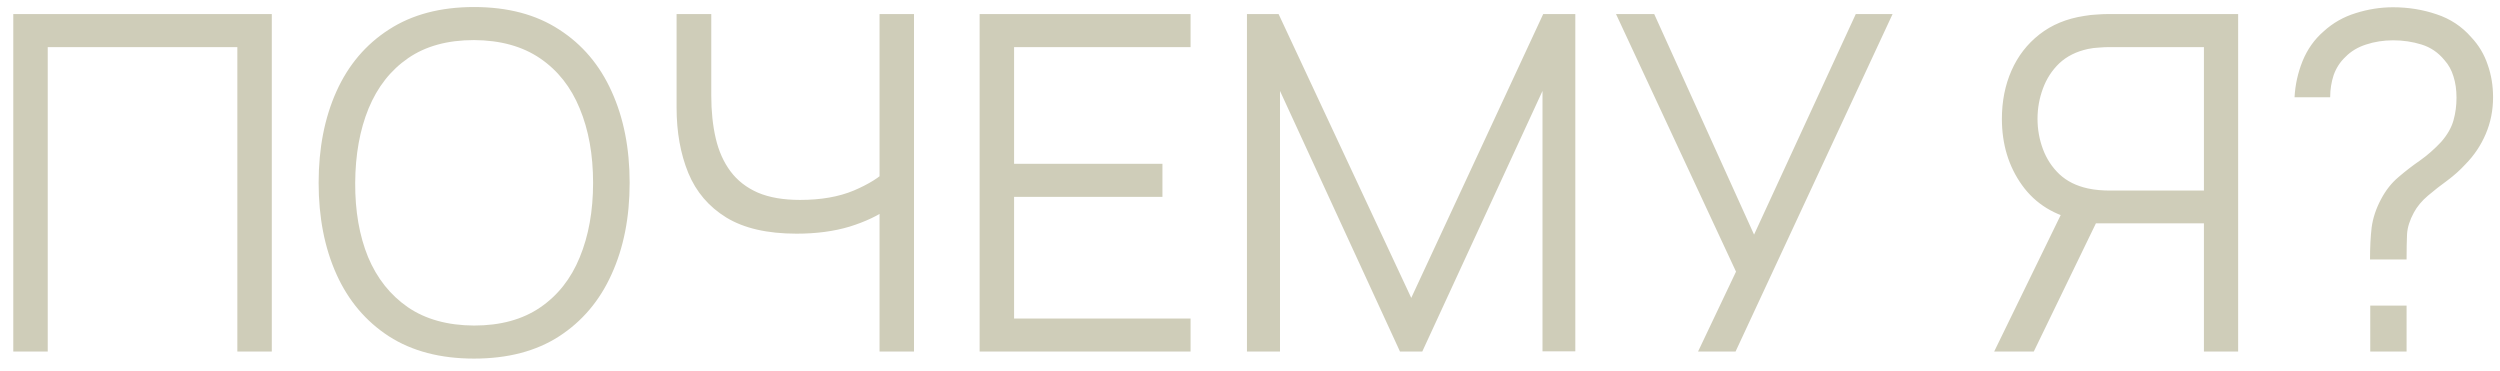 <?xml version="1.0" encoding="UTF-8"?> <svg xmlns="http://www.w3.org/2000/svg" width="128" height="19" viewBox="0 0 128 19" fill="none"> <path d="M0.68 18V0.72H13.916V18H12.152V2.412H2.444V18H0.68ZM24.27 18.36C22.55 18.36 21.098 17.98 19.914 17.22C18.73 16.452 17.834 15.392 17.226 14.04C16.618 12.688 16.314 11.128 16.314 9.36C16.314 7.592 16.618 6.032 17.226 4.68C17.834 3.328 18.73 2.272 19.914 1.512C21.098 0.744 22.55 0.36 24.27 0.36C25.998 0.36 27.45 0.744 28.626 1.512C29.81 2.272 30.706 3.328 31.314 4.68C31.93 6.032 32.238 7.592 32.238 9.36C32.238 11.128 31.93 12.688 31.314 14.04C30.706 15.392 29.81 16.452 28.626 17.22C27.45 17.98 25.998 18.36 24.27 18.36ZM24.27 16.668C25.622 16.668 26.75 16.36 27.654 15.744C28.558 15.128 29.234 14.272 29.682 13.176C30.138 12.072 30.366 10.8 30.366 9.36C30.366 7.92 30.138 6.652 29.682 5.556C29.234 4.46 28.558 3.604 27.654 2.988C26.75 2.372 25.622 2.06 24.27 2.052C22.918 2.052 21.794 2.36 20.898 2.976C20.002 3.592 19.326 4.452 18.87 5.556C18.422 6.652 18.194 7.92 18.186 9.36C18.178 10.8 18.398 12.068 18.846 13.164C19.302 14.252 19.982 15.108 20.886 15.732C21.79 16.348 22.918 16.66 24.27 16.668ZM45.033 18V9.888L45.525 10.644C44.973 11.036 44.297 11.356 43.497 11.604C42.697 11.844 41.793 11.964 40.785 11.964C39.289 11.964 38.089 11.688 37.185 11.136C36.289 10.584 35.641 9.824 35.241 8.856C34.841 7.88 34.641 6.764 34.641 5.508V0.72H36.417V4.896C36.417 5.696 36.493 6.424 36.645 7.08C36.797 7.736 37.049 8.3 37.401 8.772C37.753 9.244 38.221 9.608 38.805 9.864C39.389 10.112 40.109 10.236 40.965 10.236C42.029 10.236 42.945 10.076 43.713 9.756C44.481 9.428 45.045 9.076 45.405 8.7L45.033 10.116V0.72H46.797V18H45.033ZM50.157 18V0.72H60.957V2.412H51.921V8.388H59.517V10.08H51.921V16.308H60.957V18H50.157ZM63.844 18V0.72H65.464L72.256 15.252L79.012 0.72H80.656V17.988H78.976V4.656L72.82 18H71.68L65.536 4.656V18H63.844ZM86.94 18L88.884 13.908L82.74 0.72H84.696L89.808 12.012L95.016 0.72H96.9L88.86 18H86.94ZM114.593 18H112.841V11.436H107.093L106.481 11.292C105.201 11.044 104.217 10.44 103.529 9.48C102.841 8.52 102.497 7.388 102.497 6.084C102.497 5.18 102.661 4.356 102.989 3.612C103.317 2.868 103.793 2.252 104.417 1.764C105.049 1.268 105.813 0.952 106.709 0.816C106.933 0.776 107.149 0.752 107.357 0.744C107.565 0.728 107.753 0.72 107.921 0.72H114.593V18ZM104.129 18H102.101L105.845 10.32L107.537 10.968L104.129 18ZM112.841 9.756V2.412H107.969C107.833 2.412 107.665 2.42 107.465 2.436C107.273 2.444 107.085 2.468 106.901 2.508C106.309 2.636 105.821 2.88 105.437 3.24C105.061 3.6 104.781 4.032 104.597 4.536C104.413 5.032 104.321 5.548 104.321 6.084C104.321 6.62 104.413 7.136 104.597 7.632C104.781 8.128 105.061 8.556 105.437 8.916C105.821 9.276 106.309 9.52 106.901 9.648C107.085 9.688 107.273 9.716 107.465 9.732C107.665 9.748 107.833 9.756 107.969 9.756H112.841ZM121.345 13.284C121.345 12.66 121.373 12.112 121.429 11.64C121.493 11.16 121.653 10.68 121.909 10.2C122.149 9.744 122.445 9.368 122.797 9.072C123.149 8.768 123.517 8.484 123.901 8.22C124.285 7.948 124.649 7.628 124.993 7.26C125.305 6.9 125.513 6.536 125.617 6.168C125.721 5.8 125.773 5.412 125.773 5.004C125.773 4.596 125.721 4.232 125.617 3.912C125.521 3.592 125.369 3.316 125.161 3.084C124.841 2.692 124.449 2.424 123.985 2.28C123.521 2.136 123.037 2.064 122.533 2.064C122.037 2.064 121.573 2.136 121.141 2.28C120.717 2.416 120.365 2.628 120.085 2.916C119.813 3.172 119.613 3.48 119.485 3.84C119.365 4.2 119.305 4.58 119.305 4.98H117.481C117.513 4.348 117.649 3.732 117.889 3.132C118.137 2.524 118.497 2.016 118.969 1.608C119.441 1.176 119.989 0.864 120.613 0.672C121.245 0.472 121.881 0.372 122.521 0.372C123.305 0.372 124.049 0.492 124.753 0.732C125.457 0.964 126.049 1.356 126.529 1.908C126.913 2.316 127.193 2.784 127.369 3.312C127.553 3.832 127.645 4.388 127.645 4.98C127.645 5.644 127.521 6.268 127.273 6.852C127.025 7.436 126.677 7.956 126.229 8.412C125.957 8.708 125.649 8.984 125.305 9.24C124.961 9.488 124.629 9.748 124.309 10.02C123.997 10.284 123.757 10.572 123.589 10.884C123.381 11.268 123.265 11.632 123.241 11.976C123.225 12.32 123.217 12.756 123.217 13.284H121.345ZM121.357 18V15.648H123.217V18H121.357Z" fill="#CFCDB9"></path> </svg> 